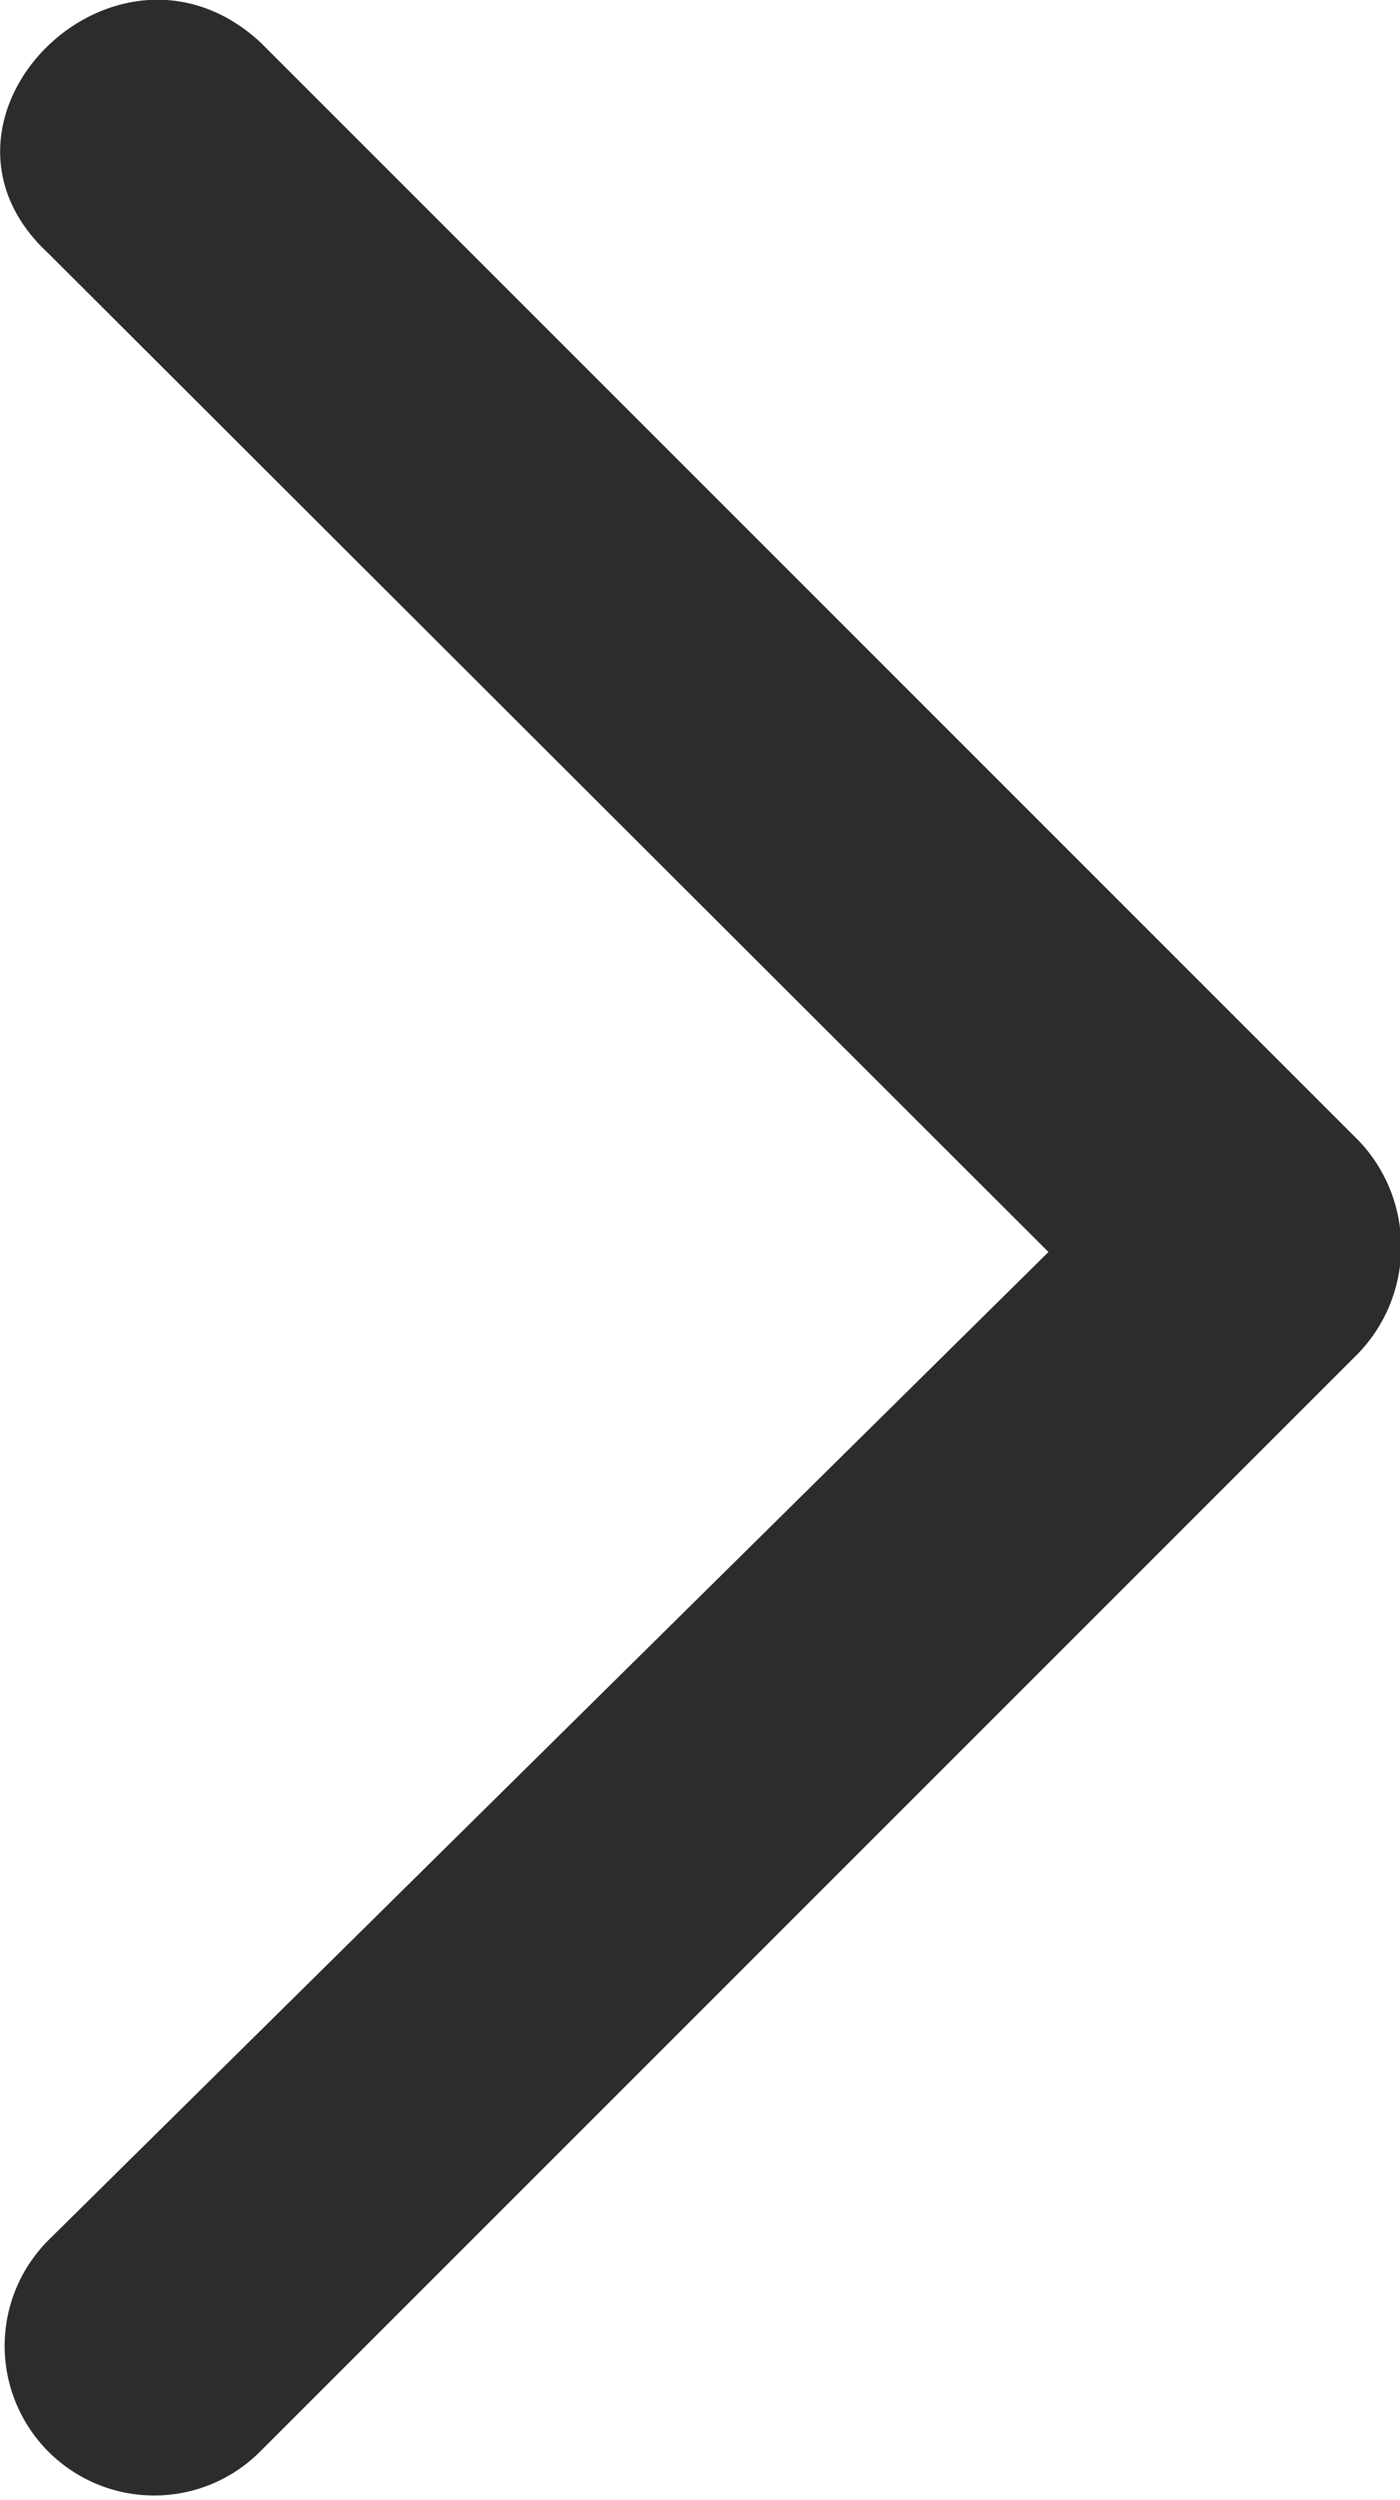 <svg xmlns="http://www.w3.org/2000/svg" width="7.28" height="13" viewBox="0 0 7.28 13"><defs><style>.a{fill:#2c2c2c;}</style></defs><path class="a" d="M31.378,17.588c-.75-.693.346-1.79,1.1-1.1l5.715,5.715a.8.8,0,0,1,0,1.1l-5.715,5.715a.776.776,0,1,1-1.1-1.1l5.2-5.138Z" transform="translate(-31.126 -16.27)"/></svg>